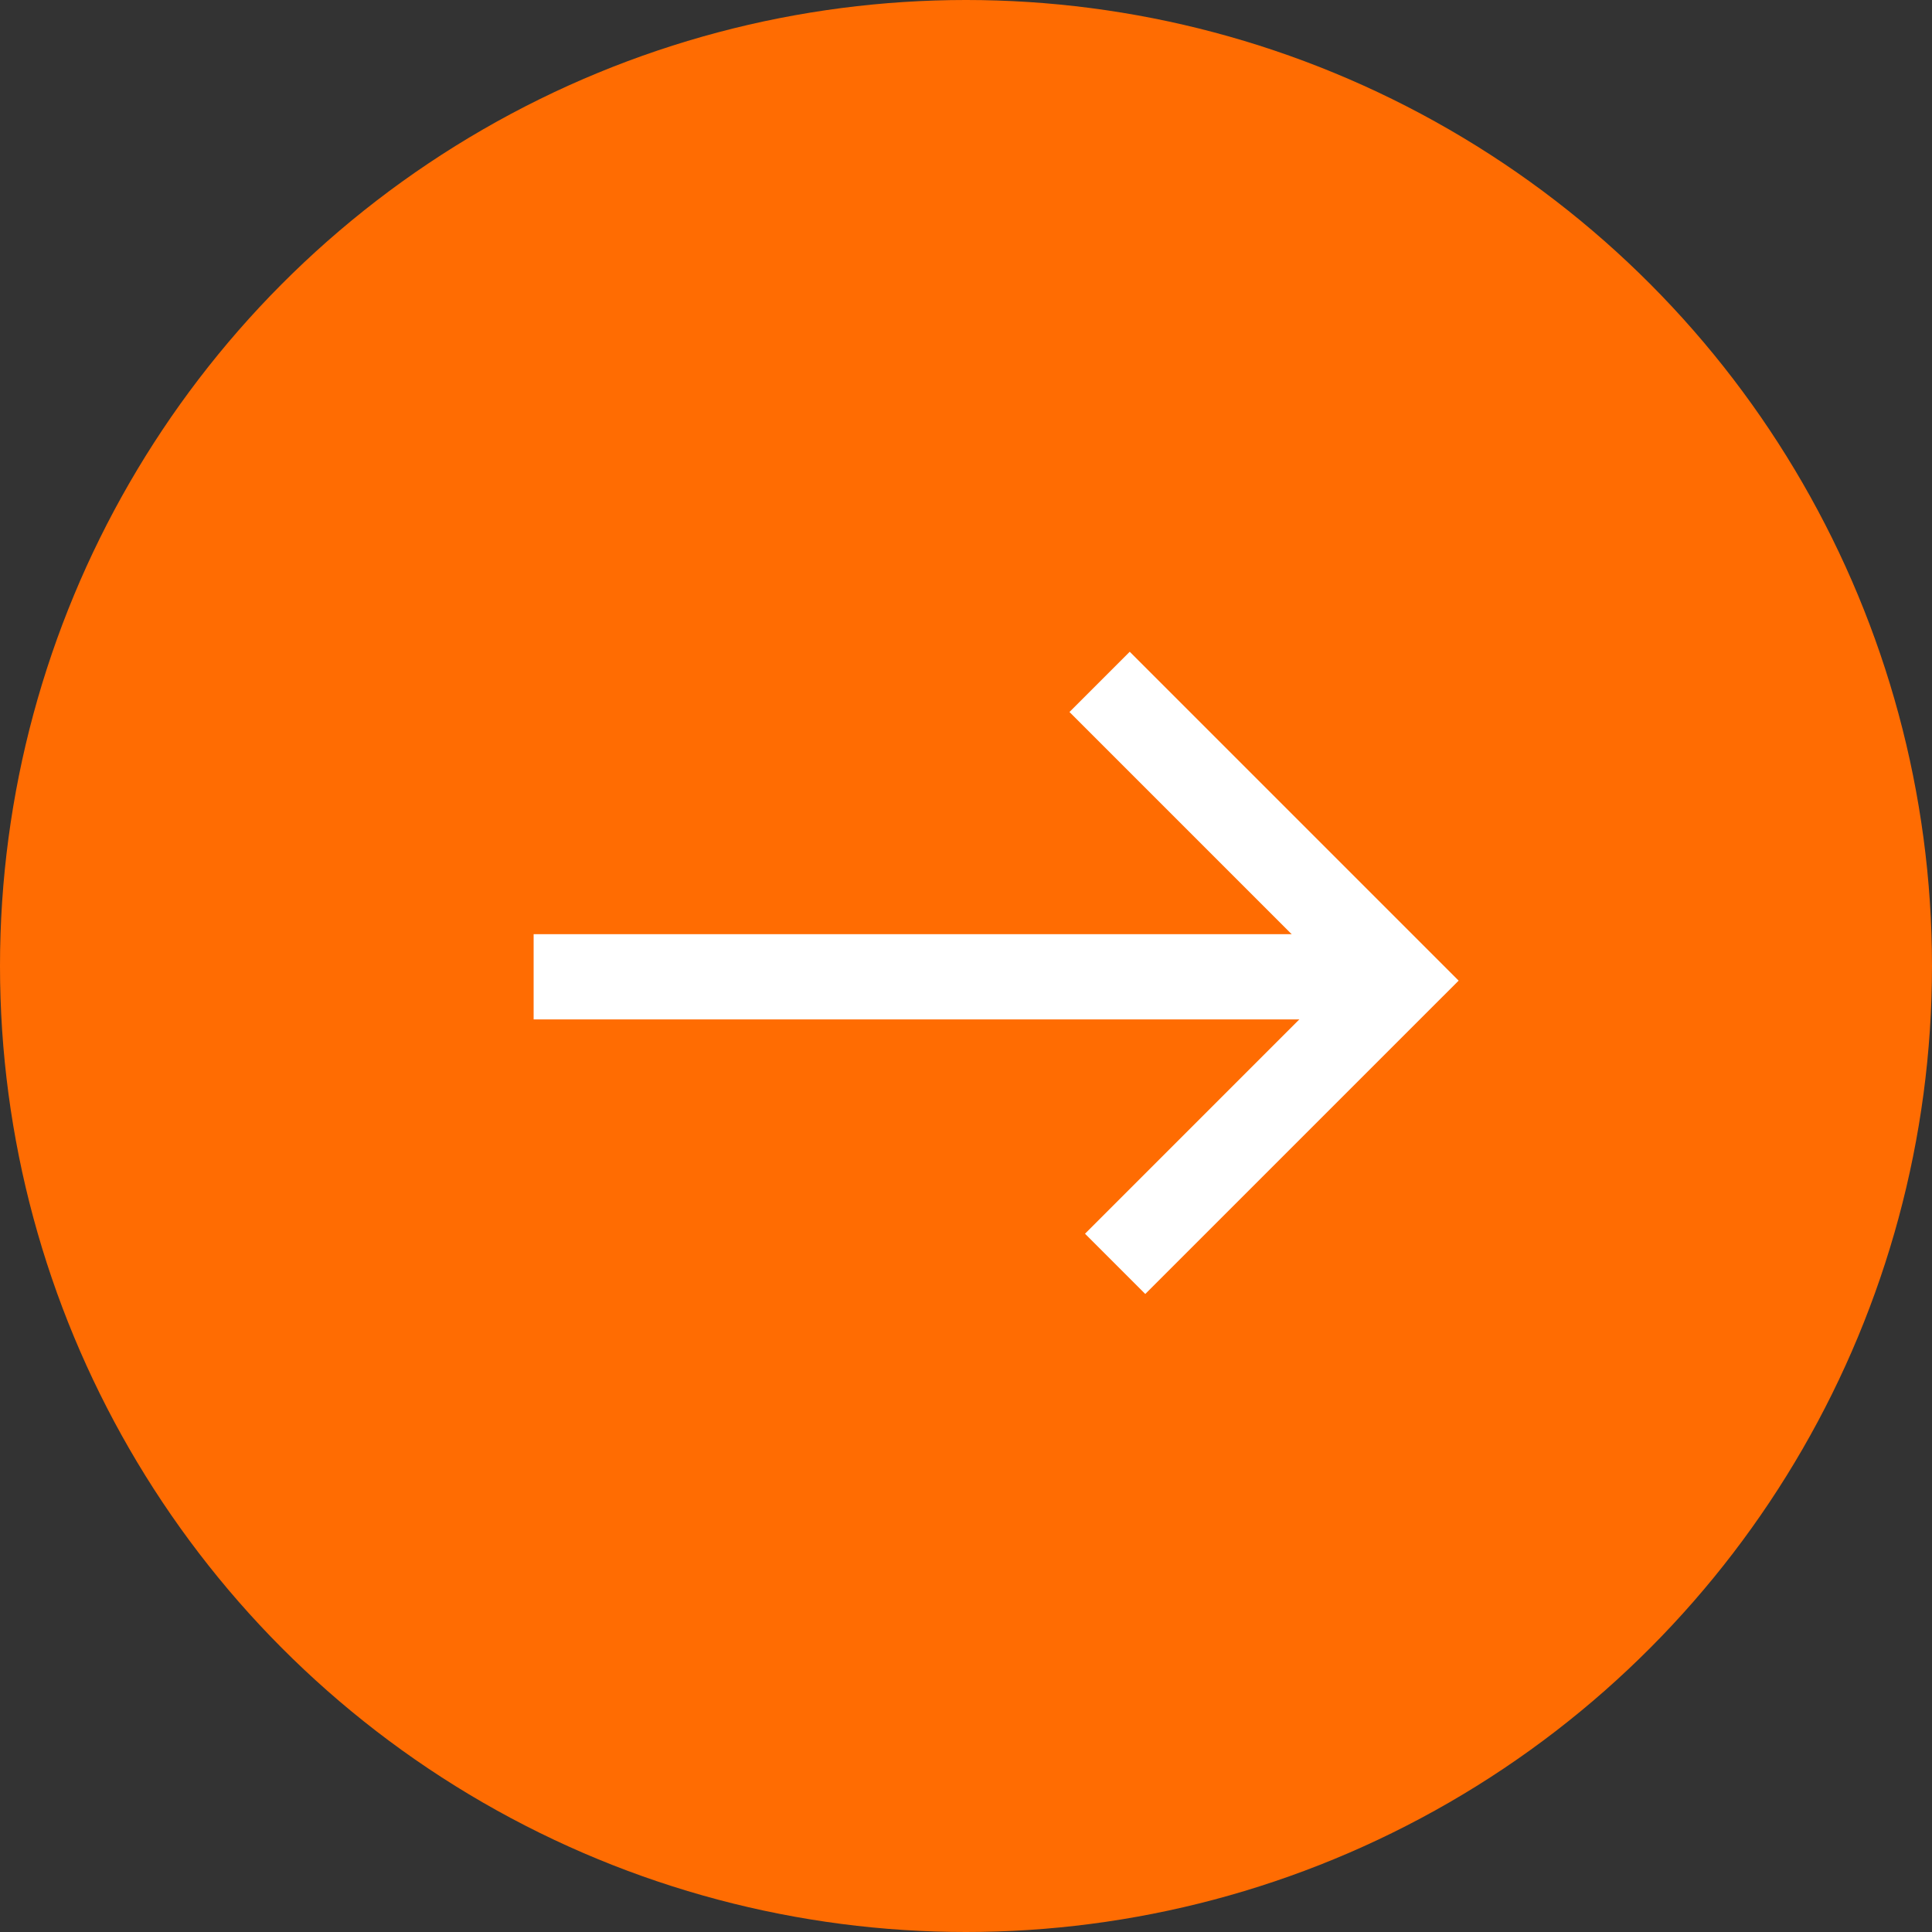 <svg xmlns="http://www.w3.org/2000/svg" width="68" height="68" viewBox="0 0 68 68"><rect x="0" y="0" width="68" height="68" fill="#333333" stroke="none"/><g id="Group_240" data-name="Group 240" transform="translate(-1970 -1332)"><circle id="Ellipse_1507" data-name="Ellipse 1507" cx="34" cy="34" r="34" transform="translate(1970 1332)" fill="#ff6c02"></circle><g id="Group_26" data-name="Group 26" transform="translate(762.282 -3032.12)"><path id="Line_1900" data-name="Line 1900" d="M28.653,1.5H0v-3H28.653Z" transform="translate(1226.5 4398.5)" fill="#fff"></path><path id="Path_34237" data-name="Path 34237" d="M1262.84,4405.908l-2.121-2.121,8.907-8.908-9.454-9.455,2.121-2.121,11.576,11.576Z" transform="translate(-14.812 3.756)" fill="#fff"></path></g></g></svg>